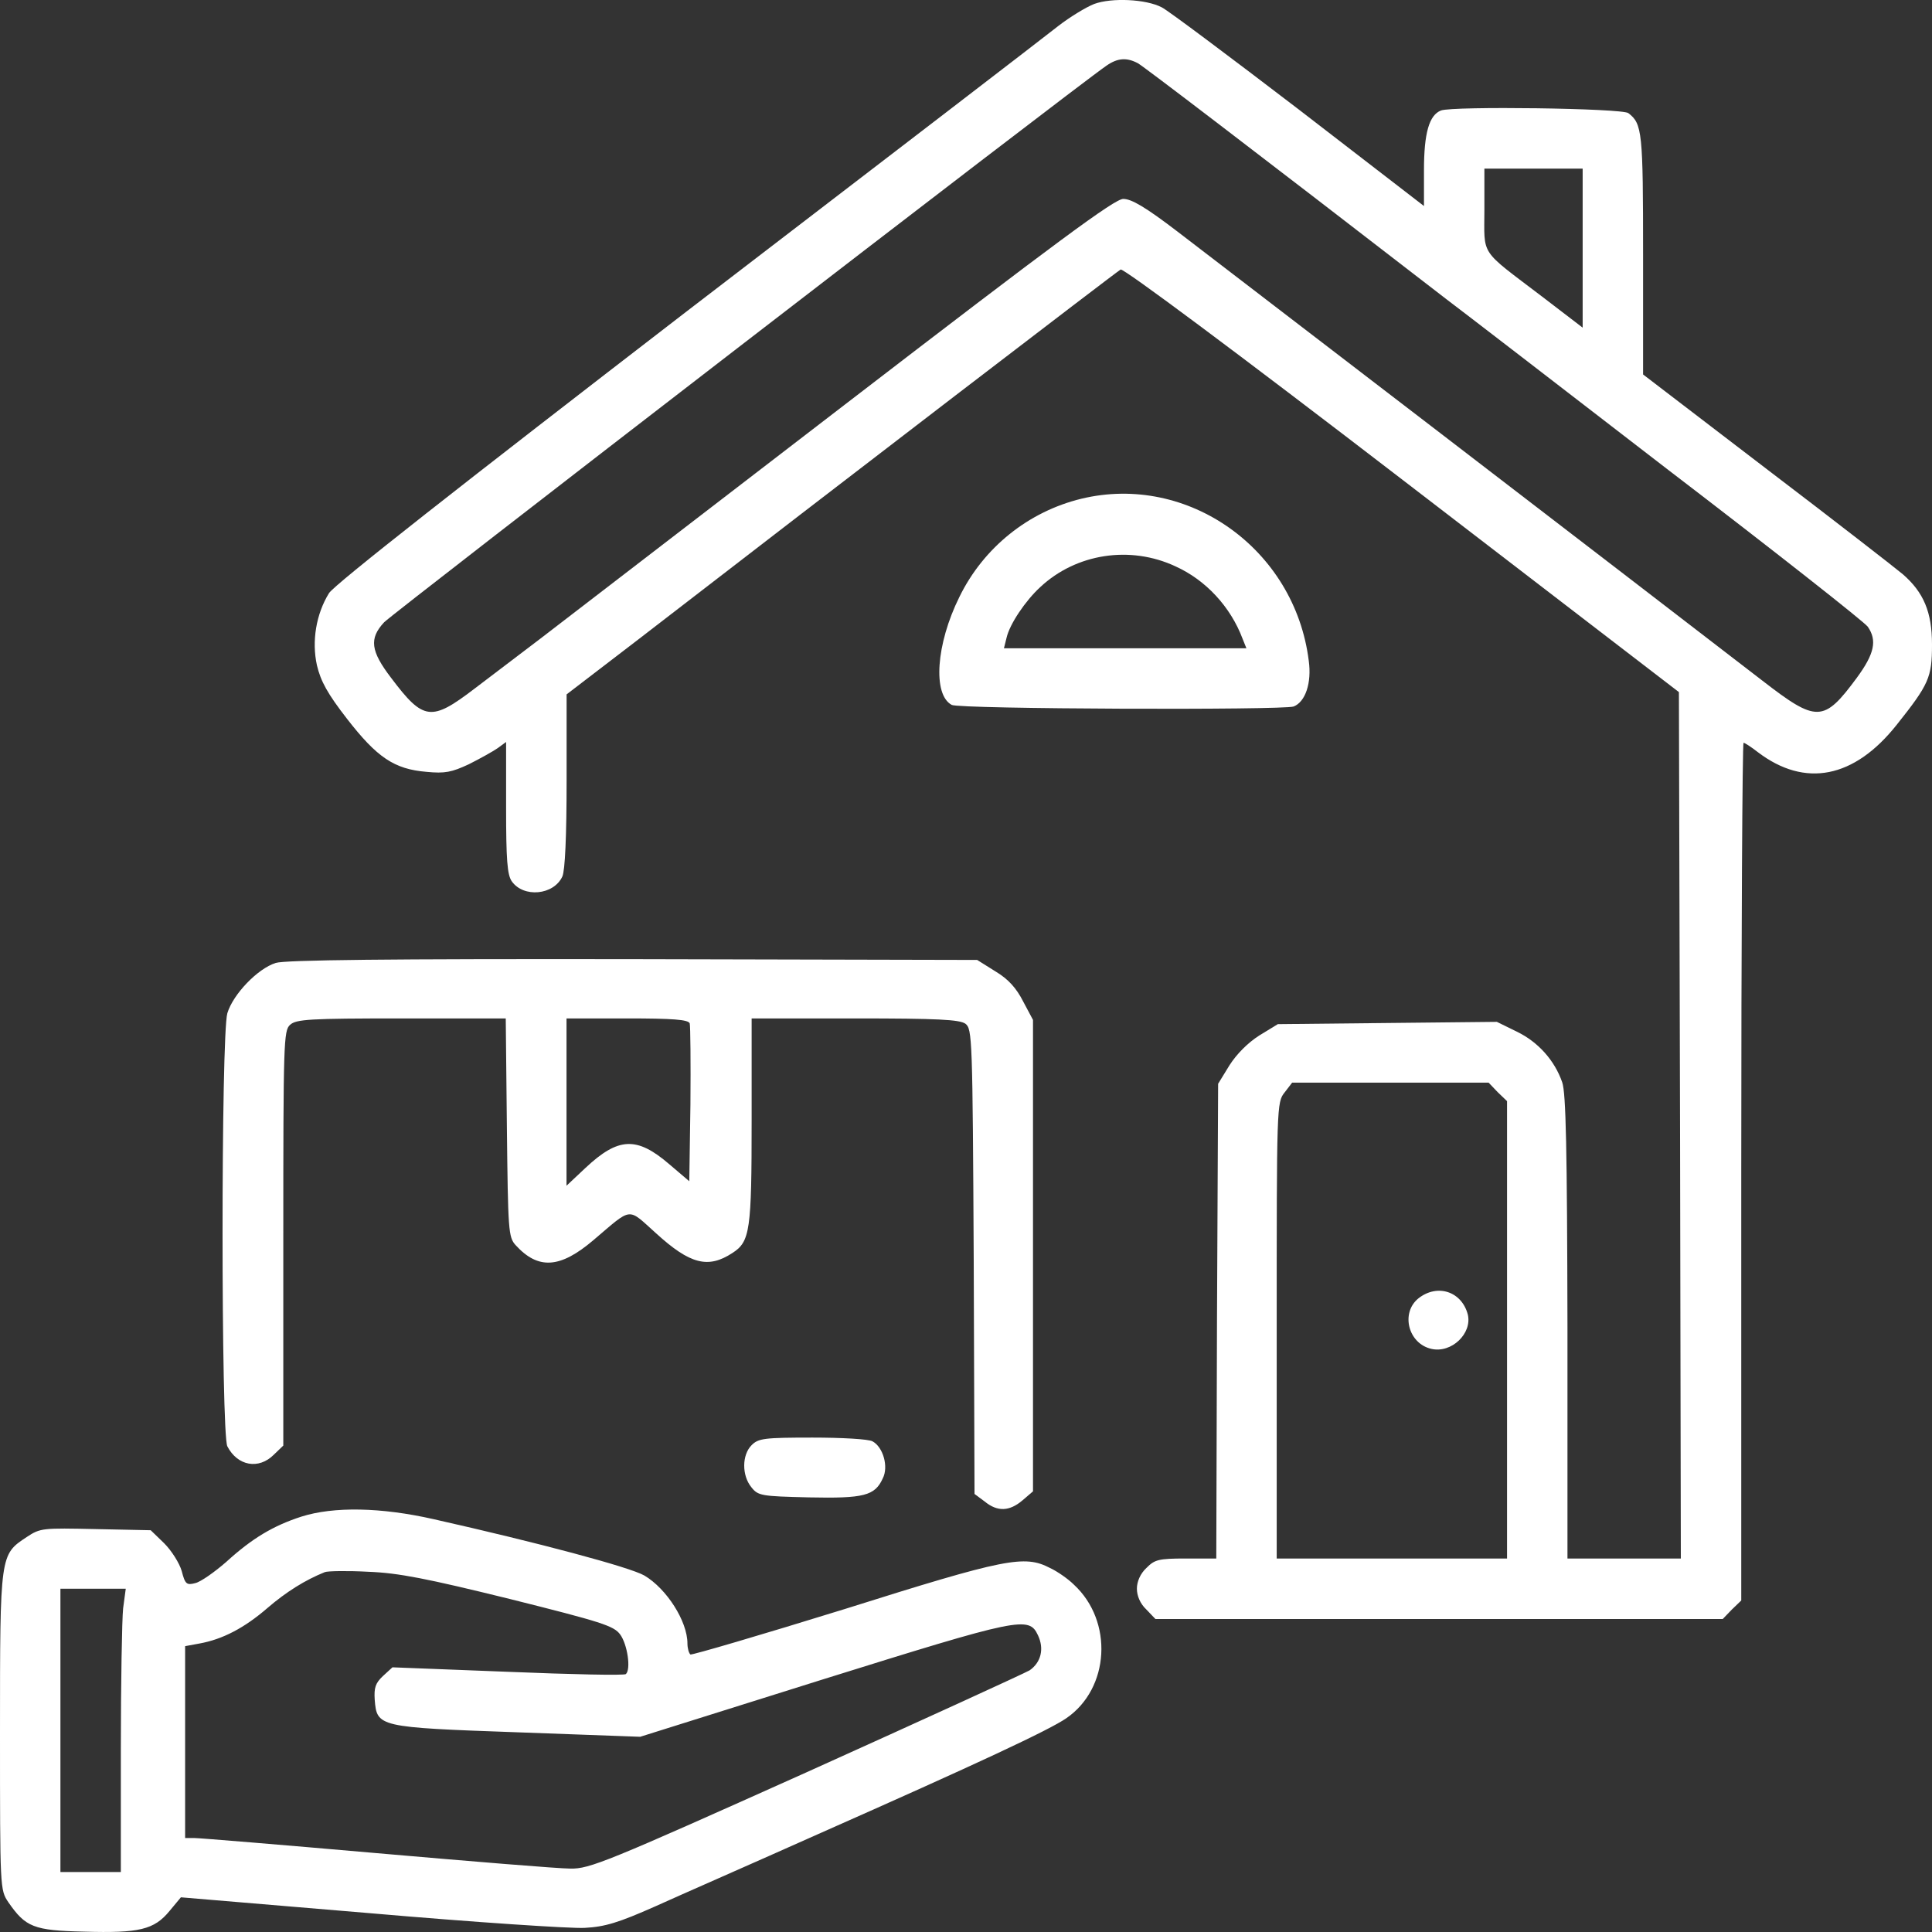 <svg width="22" height="22" viewBox="0 0 22 22" fill="none" xmlns="http://www.w3.org/2000/svg">
<rect x="0" y="0" width="22" height="22" fill="#333333" stroke="none"/>
<path d="M12.46 0.045C12.37 0.08 12.185 0.192 12.052 0.295C11.918 0.402 10.013 1.865 7.819 3.546C5.29 5.494 3.802 6.66 3.746 6.755C3.6 6.991 3.548 7.301 3.609 7.576C3.652 7.757 3.729 7.899 3.953 8.187C4.293 8.625 4.49 8.759 4.856 8.789C5.067 8.81 5.144 8.793 5.338 8.703C5.467 8.638 5.613 8.557 5.669 8.518L5.763 8.449V9.197C5.763 9.787 5.776 9.963 5.828 10.036C5.961 10.225 6.305 10.195 6.404 9.98C6.434 9.911 6.452 9.529 6.452 8.892V7.907L7.26 7.288C9.622 5.464 12.714 3.095 12.761 3.069C12.791 3.052 14.069 4.002 15.966 5.46L19.118 7.881L19.131 12.814L19.14 17.747H18.495H17.849V15.111C17.845 13.081 17.832 12.444 17.789 12.324C17.703 12.075 17.514 11.864 17.273 11.748L17.045 11.636L15.798 11.649L14.551 11.662L14.34 11.791C14.211 11.873 14.082 12.002 14 12.131L13.871 12.341L13.858 15.046L13.85 17.747H13.501C13.191 17.747 13.148 17.76 13.054 17.855C12.985 17.919 12.946 18.01 12.946 18.091C12.946 18.173 12.985 18.264 13.054 18.328L13.157 18.436H16.387H19.617L19.721 18.328L19.828 18.225V13.339C19.828 10.655 19.841 8.458 19.854 8.458C19.867 8.458 19.94 8.505 20.017 8.565C20.555 8.974 21.114 8.862 21.596 8.256C21.966 7.791 22 7.714 22 7.339C22 6.97 21.905 6.746 21.669 6.54C21.587 6.471 20.89 5.929 20.116 5.34L18.71 4.264V2.897C18.71 1.503 18.701 1.409 18.542 1.288C18.469 1.232 16.546 1.207 16.409 1.258C16.275 1.31 16.215 1.512 16.215 1.938V2.346L14.787 1.245C14 0.643 13.299 0.118 13.23 0.084C13.05 -0.011 12.658 -0.028 12.46 0.045ZM12.959 0.721C13.032 0.764 14.172 1.632 16.473 3.409C16.628 3.525 17.755 4.393 18.976 5.335C20.202 6.273 21.235 7.086 21.269 7.137C21.376 7.292 21.346 7.443 21.144 7.718C20.766 8.23 20.688 8.23 20.065 7.748C18.834 6.798 13.845 2.97 13.411 2.639C13.05 2.363 12.886 2.265 12.791 2.265C12.693 2.265 12.052 2.738 9.613 4.613C7.936 5.903 6.379 7.099 6.155 7.271C5.936 7.438 5.596 7.696 5.402 7.843C4.912 8.217 4.822 8.208 4.456 7.722C4.219 7.413 4.202 7.271 4.374 7.086C4.473 6.983 12.232 1 12.602 0.746C12.727 0.66 12.83 0.652 12.959 0.721ZM18.022 2.828V3.731L17.561 3.378C16.839 2.828 16.903 2.927 16.903 2.385V1.92H17.462H18.022V2.828ZM17.054 12.436L17.161 12.539V15.145V17.747H15.85H14.538V15.15C14.538 12.591 14.538 12.552 14.628 12.44L14.714 12.328H15.832H16.951L17.054 12.436Z" fill="white"/>
<path d="M16.154 14.783C15.947 14.947 16.033 15.3 16.3 15.36C16.529 15.412 16.766 15.184 16.714 14.968C16.645 14.706 16.369 14.615 16.154 14.783Z" fill="white"/>
<path d="M12.314 5.679C11.712 5.825 11.2 6.234 10.925 6.797C10.658 7.335 10.619 7.911 10.838 8.027C10.925 8.075 14.611 8.088 14.731 8.045C14.864 7.993 14.938 7.778 14.903 7.524C14.744 6.251 13.527 5.387 12.314 5.679ZM13.385 6.449C13.729 6.604 14.013 6.909 14.15 7.275L14.193 7.382H12.813H11.432L11.462 7.262C11.497 7.107 11.677 6.84 11.845 6.686C12.254 6.303 12.869 6.208 13.385 6.449Z" fill="white"/>
<path d="M8.559 16.456C8.447 16.568 8.447 16.801 8.555 16.934C8.632 17.033 8.667 17.038 9.213 17.051C9.837 17.064 9.962 17.033 10.052 16.835C10.121 16.702 10.056 16.478 9.936 16.413C9.893 16.387 9.583 16.37 9.252 16.37C8.701 16.37 8.636 16.379 8.559 16.456Z" fill="white"/>
<path d="M3.432 17.27C3.114 17.373 2.873 17.515 2.576 17.786C2.443 17.902 2.284 18.014 2.224 18.027C2.125 18.053 2.108 18.04 2.069 17.889C2.043 17.799 1.953 17.657 1.871 17.575L1.716 17.425L1.092 17.412C0.486 17.399 0.46 17.399 0.305 17.502C0 17.704 0 17.691 0 19.717C0 21.515 0 21.519 0.095 21.661C0.292 21.945 0.383 21.983 0.959 21.996C1.583 22.014 1.755 21.975 1.931 21.76L2.06 21.605L4.215 21.786C5.402 21.889 6.503 21.962 6.658 21.953C6.89 21.941 7.045 21.893 7.462 21.708C7.746 21.579 8.581 21.214 9.312 20.887C11.14 20.078 11.948 19.7 12.142 19.566C12.637 19.227 12.68 18.461 12.228 18.044C12.163 17.979 12.039 17.893 11.957 17.855C11.665 17.704 11.458 17.743 9.617 18.323C8.671 18.616 7.88 18.848 7.862 18.84C7.845 18.827 7.828 18.771 7.828 18.715C7.828 18.461 7.591 18.091 7.338 17.941C7.174 17.846 6.129 17.567 4.942 17.3C4.335 17.162 3.798 17.154 3.432 17.27ZM5.802 18.207C6.852 18.47 6.989 18.513 7.062 18.612C7.144 18.724 7.187 19.007 7.127 19.063C7.11 19.08 6.508 19.067 5.781 19.037L4.469 18.986L4.361 19.085C4.275 19.166 4.258 19.218 4.267 19.356C4.292 19.665 4.305 19.67 5.892 19.726L7.29 19.777L9.372 19.123C11.617 18.422 11.716 18.401 11.819 18.62C11.893 18.775 11.854 18.93 11.725 19.02C11.665 19.055 10.52 19.579 9.174 20.186C6.903 21.205 6.714 21.282 6.495 21.278C6.361 21.278 5.368 21.196 4.288 21.102C3.204 21.007 2.271 20.93 2.215 20.93H2.108V19.837V18.745L2.271 18.715C2.533 18.668 2.783 18.538 3.045 18.311C3.26 18.126 3.475 17.992 3.699 17.902C3.733 17.889 3.957 17.885 4.194 17.898C4.538 17.911 4.86 17.975 5.802 18.207ZM1.402 18.315C1.389 18.44 1.376 19.166 1.376 19.928V21.317H1.032H0.688V19.704V18.091H1.058H1.432L1.402 18.315Z" fill="white"/>
<path d="M3.14 10.965C2.933 11.03 2.654 11.322 2.589 11.537C2.516 11.782 2.516 16.332 2.589 16.47C2.705 16.694 2.946 16.737 3.118 16.565L3.226 16.461V14.1C3.226 11.868 3.23 11.735 3.303 11.67C3.372 11.606 3.527 11.597 4.572 11.597H5.759L5.772 12.84C5.785 14.014 5.789 14.087 5.871 14.178C6.129 14.461 6.378 14.444 6.757 14.122C7.208 13.739 7.14 13.748 7.471 14.044C7.858 14.397 8.064 14.449 8.34 14.268C8.542 14.139 8.559 14.01 8.559 12.758V11.597H9.733C10.679 11.597 10.925 11.61 10.993 11.657C11.071 11.718 11.075 11.804 11.088 14.367L11.097 17.012L11.213 17.098C11.359 17.218 11.496 17.21 11.643 17.085L11.763 16.982V14.298V11.614L11.651 11.404C11.574 11.253 11.484 11.15 11.333 11.06L11.127 10.931L7.208 10.922C4.413 10.918 3.247 10.931 3.14 10.965ZM7.854 11.653C7.862 11.683 7.866 12.1 7.862 12.578L7.849 13.451L7.621 13.257C7.251 12.939 7.041 12.948 6.666 13.3L6.451 13.502V12.548V11.597H7.14C7.66 11.597 7.836 11.61 7.854 11.653Z" fill="white"/>
</svg>
